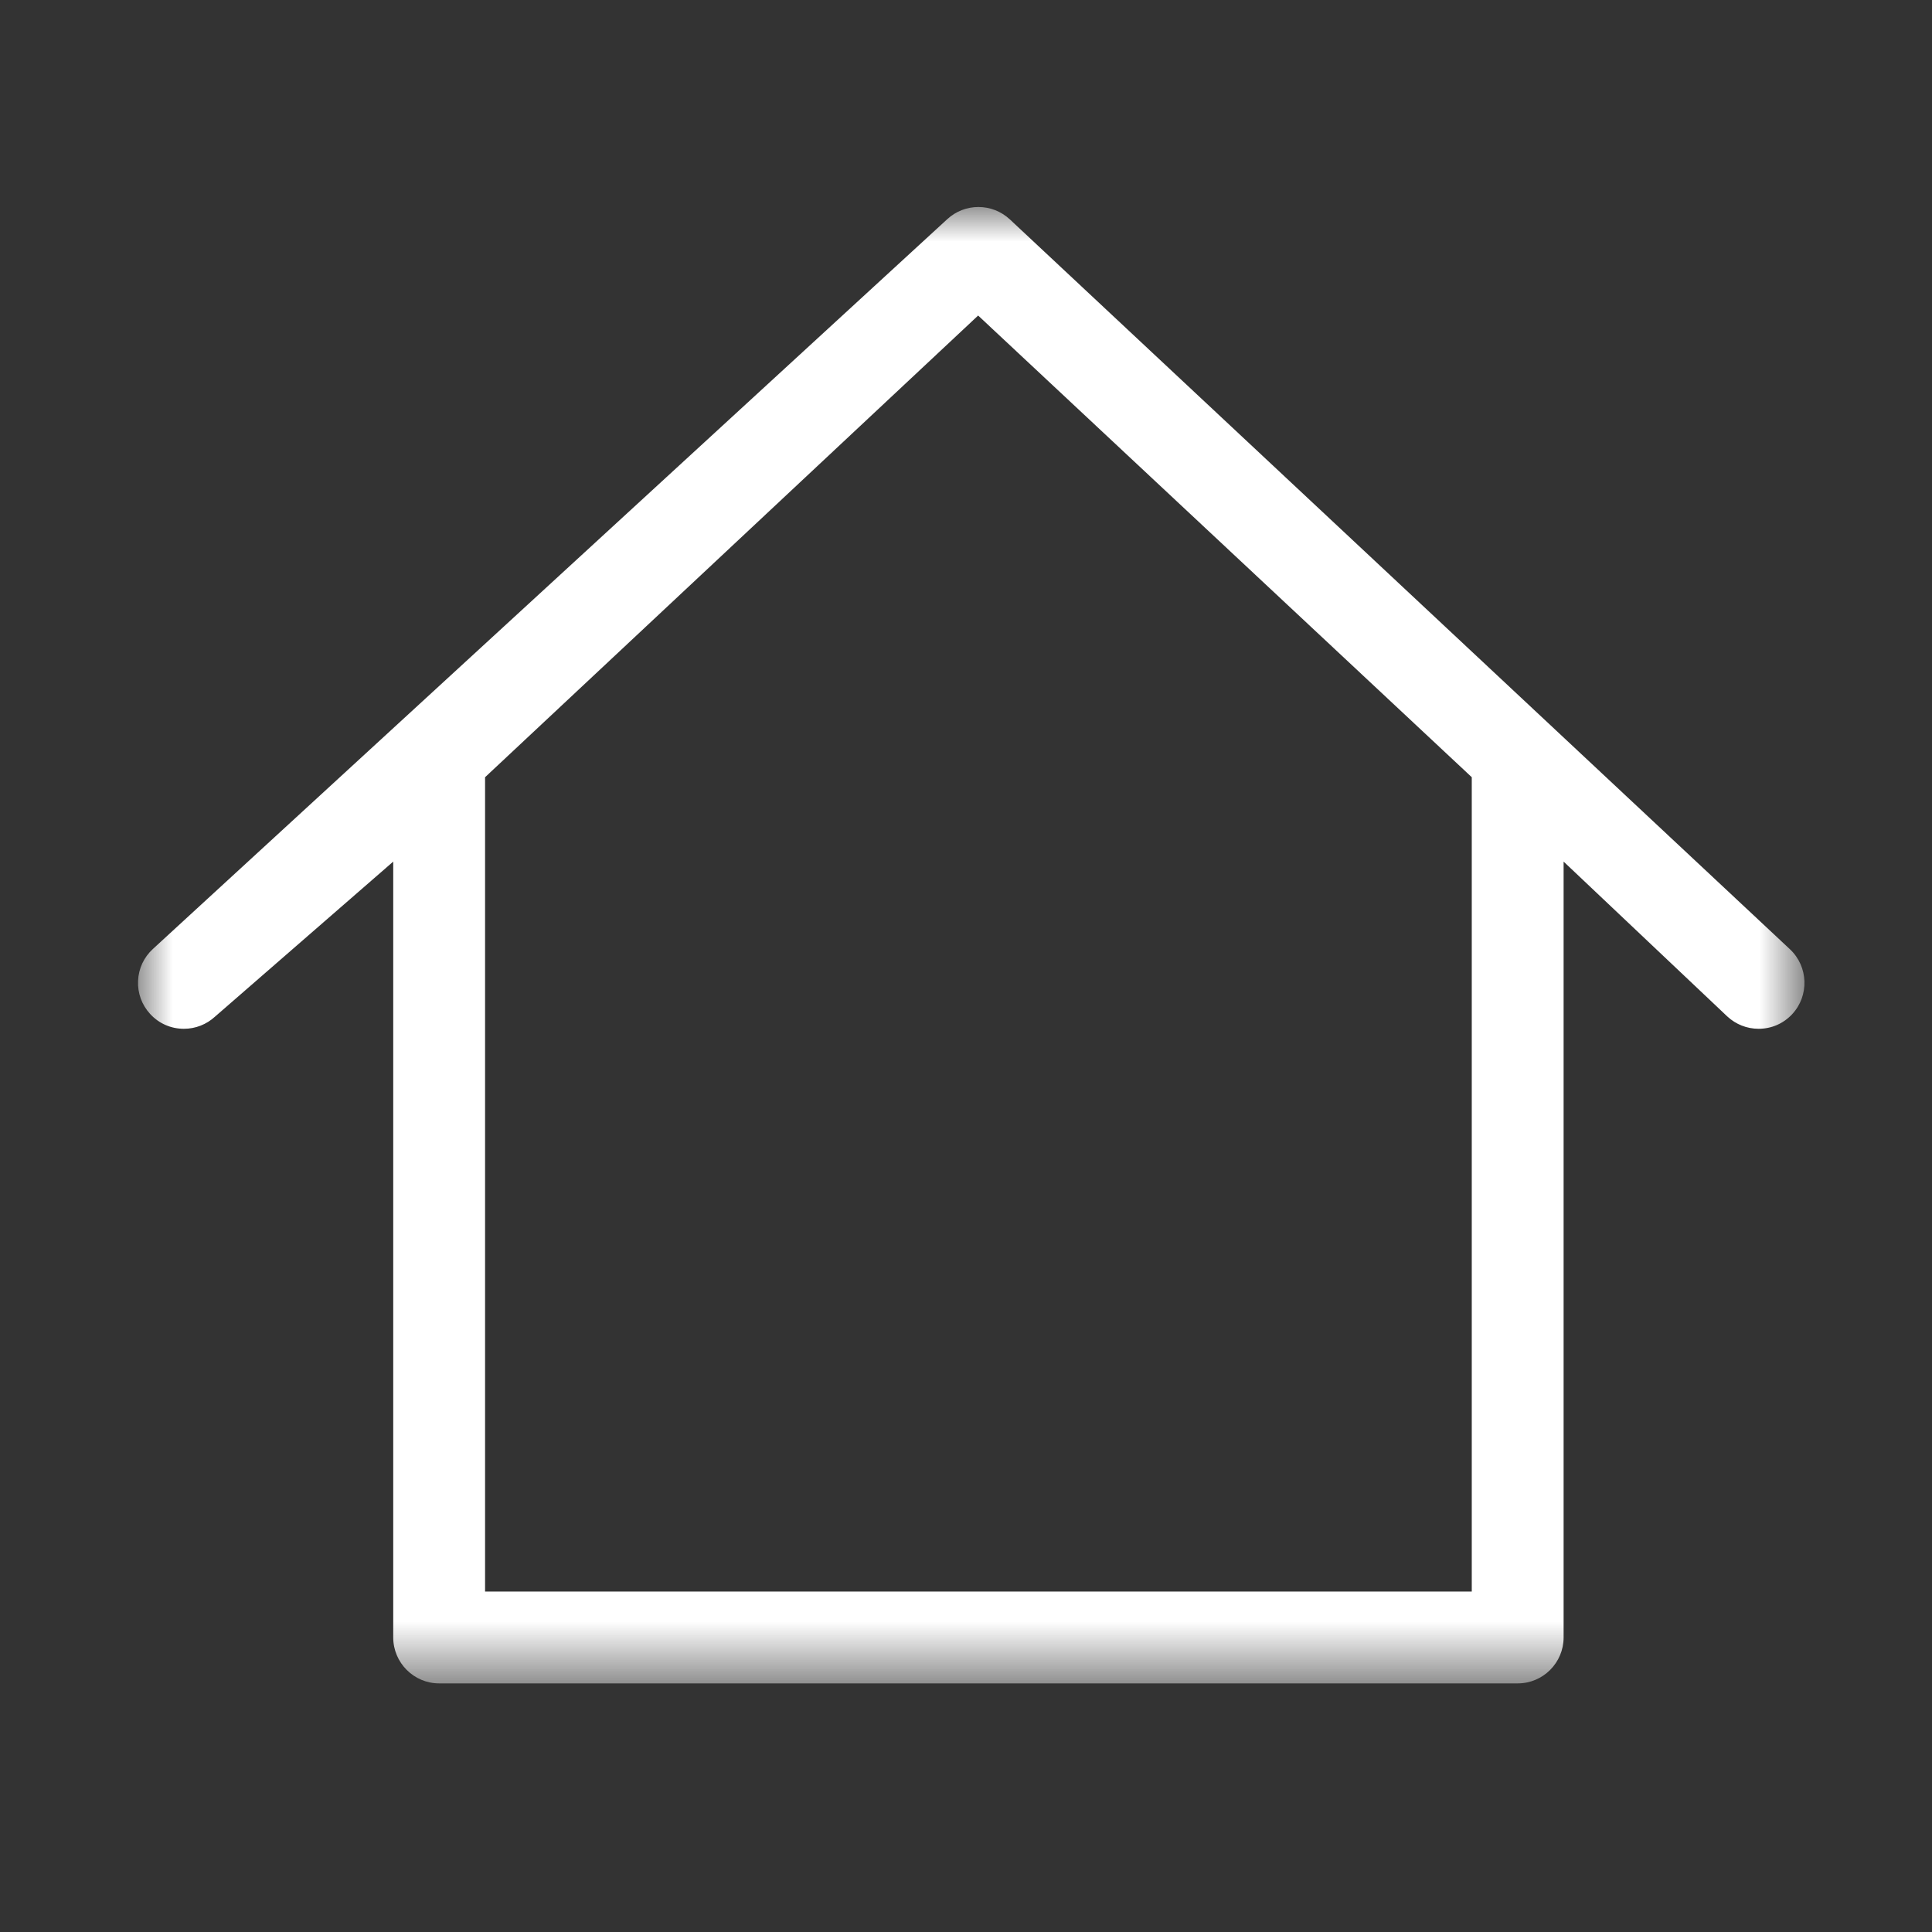 <?xml version="1.0" encoding="UTF-8"?>
<svg width="28px" height="28px" viewBox="0 0 28 28" version="1.1" xmlns="http://www.w3.org/2000/svg" xmlns:xlink="http://www.w3.org/1999/xlink">
    <rect x="0" y="0" width="28" height="28" fill="#333333" stroke="none"/>
    <title>bnHome</title>
    <defs>
        <rect id="path-1" x="0" y="0" width="28" height="28"></rect>
        <polygon id="path-3" points="3.38353684e-16 0 24.152 0 24.152 21.397 3.38353684e-16 21.397"></polygon>
    </defs>
    <g id="cutup-images" stroke="none" stroke-width="1" fill="none" fill-rule="evenodd">
        <g id="Desktop-HD" transform="translate(-858, -787)">
            <g id="bnHome" transform="translate(858, 787)">
                <mask id="mask-2" fill="white">
                    <use xlink:href="#path-1"></use>
                </mask>
                <g id="Mask"></g>
                <g id="Group" mask="url(#mask-2)">
                    <g transform="translate(2, 3)" id="bnHome">
                        <g id="Group-3" transform="translate(0, 0)">
                            <mask id="mask-4" fill="white">
                                <use xlink:href="#path-3"></use>
                            </mask>
                            <g id="Clip-2"></g>
                            <path d="M19.33,20.066 L19.33,8.264 L12.176,1.573 L5.03,8.264 L5.03,20.066 L19.33,20.066 Z M4.364,21.397 C3.998,21.397 3.699,21.098 3.699,20.731 L3.699,9.487 L1.116,11.734 C0.993,11.847 0.833,11.91 0.666,11.91 C0.477,11.91 0.303,11.834 0.175,11.694 C0.055,11.563 -0.007,11.393 0.001,11.216 C0.008,11.038 0.084,10.875 0.215,10.754 L11.73,0.175 C11.853,0.062 12.013,0 12.18,0 C12.35,0 12.511,0.064 12.635,0.179 L23.942,10.758 C24.209,11.009 24.223,11.431 23.973,11.699 C23.846,11.835 23.673,11.91 23.487,11.91 C23.318,11.91 23.156,11.846 23.032,11.73 L20.661,9.487 L20.661,20.731 C20.661,21.098 20.363,21.397 19.996,21.397 L4.364,21.397 Z" id="Fill-1" fill="#FFFFFF" mask="url(#mask-4)"></path>
                        </g>
                    </g>
                </g>
            </g>
        </g>
    </g>
</svg>